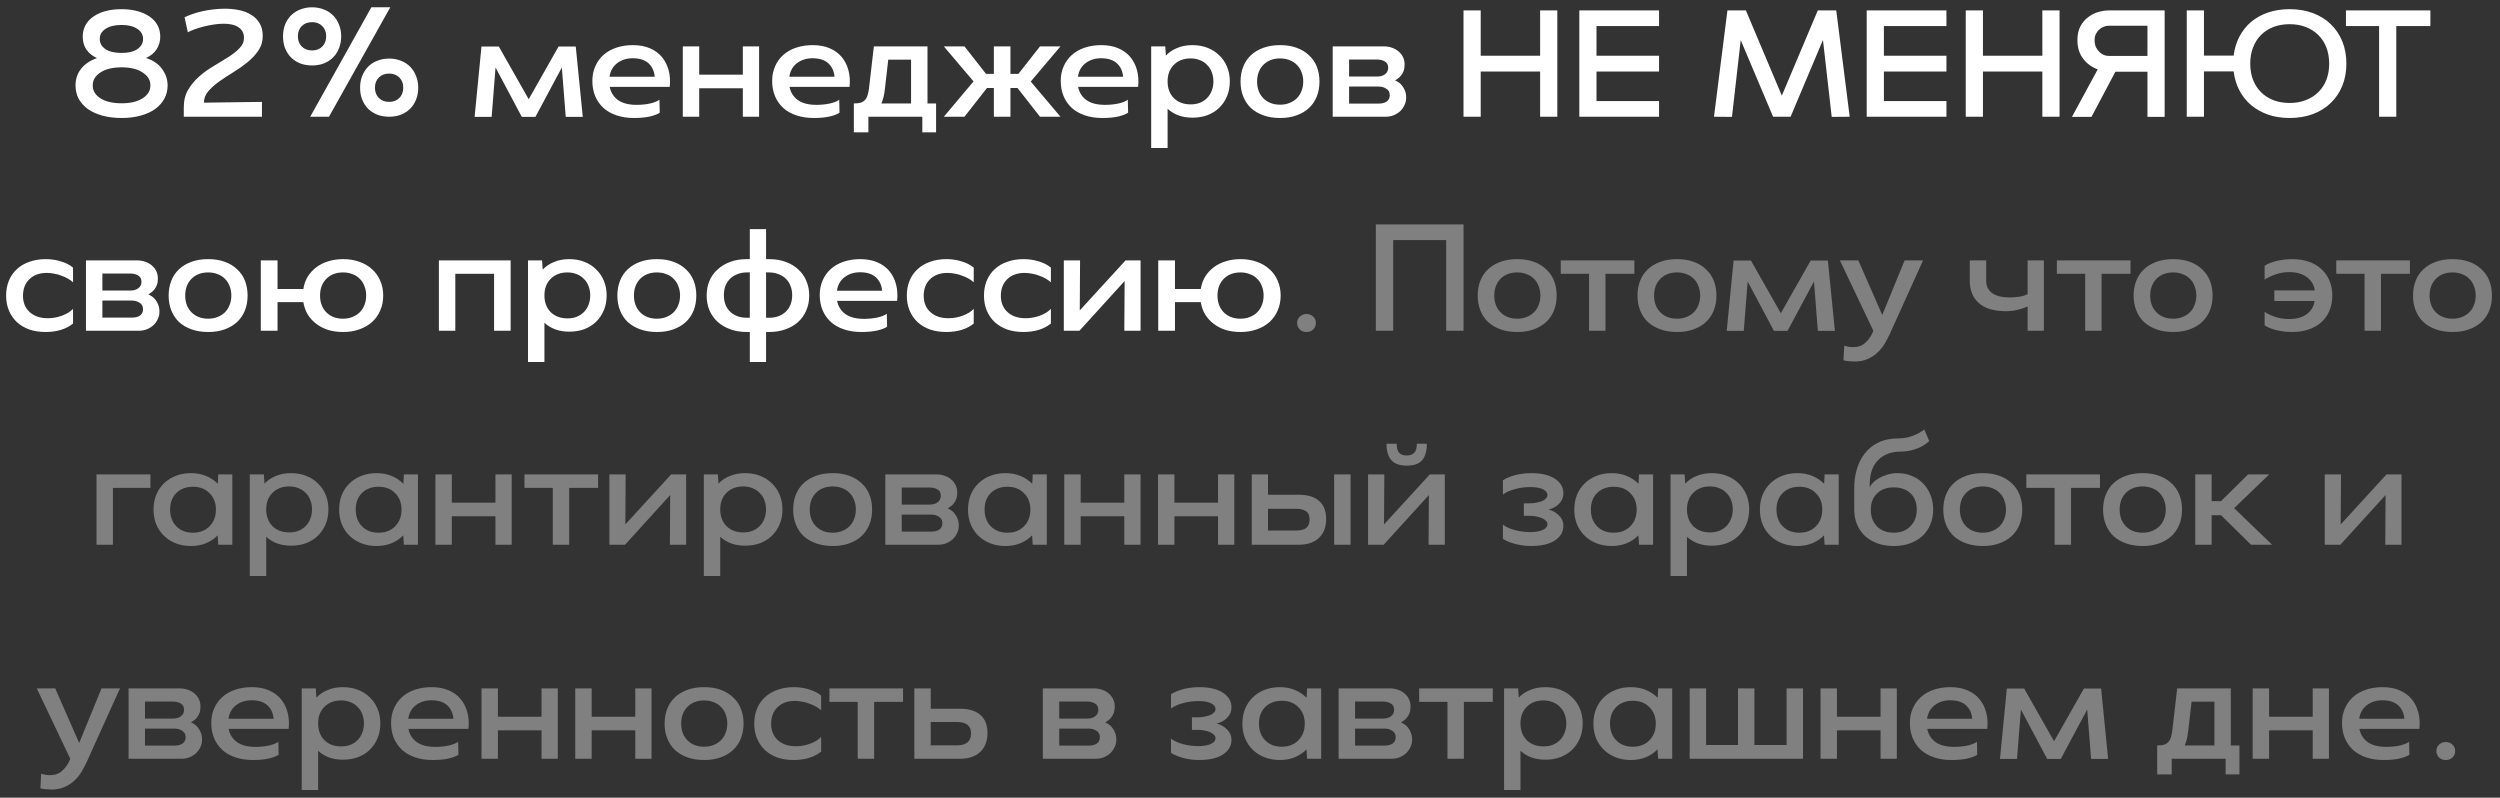 <?xml version="1.0" encoding="UTF-8"?> <svg xmlns="http://www.w3.org/2000/svg" width="257" height="82" viewBox="0 0 257 82" fill="none"><rect x="0" y="0" width="257" height="82" fill="#333333" stroke="none"/> <path d="M8.504 3.771C8.504 3.332 8.6 2.936 8.793 2.582C8.986 2.229 9.259 1.934 9.612 1.698C9.966 1.452 10.384 1.264 10.866 1.136C11.359 1.007 11.9 0.943 12.489 0.943C13.079 0.943 13.614 1.007 14.096 1.136C14.589 1.264 15.012 1.452 15.366 1.698C15.72 1.934 15.993 2.229 16.186 2.582C16.378 2.936 16.475 3.332 16.475 3.771C16.475 4.243 16.352 4.671 16.105 5.057C15.859 5.443 15.495 5.743 15.012 5.957C15.752 6.204 16.303 6.584 16.668 7.098C17.043 7.612 17.23 8.175 17.23 8.786C17.23 9.279 17.118 9.734 16.893 10.152C16.668 10.559 16.352 10.912 15.945 11.213C15.537 11.502 15.039 11.727 14.45 11.887C13.871 12.048 13.223 12.129 12.505 12.129C11.777 12.129 11.118 12.048 10.528 11.887C9.95 11.727 9.452 11.502 9.034 11.213C8.627 10.912 8.311 10.559 8.086 10.152C7.871 9.734 7.764 9.279 7.764 8.786C7.764 8.132 7.952 7.564 8.327 7.082C8.712 6.589 9.259 6.22 9.966 5.973C9.505 5.759 9.146 5.47 8.889 5.105C8.632 4.73 8.504 4.286 8.504 3.771ZM10.255 3.996C10.255 4.436 10.454 4.789 10.85 5.057C11.246 5.314 11.793 5.443 12.489 5.443C13.186 5.443 13.727 5.314 14.113 5.057C14.509 4.789 14.707 4.436 14.707 3.996C14.707 3.568 14.509 3.225 14.113 2.968C13.727 2.7 13.186 2.566 12.489 2.566C11.793 2.566 11.246 2.7 10.85 2.968C10.454 3.225 10.255 3.568 10.255 3.996ZM9.532 8.786C9.532 9.321 9.795 9.761 10.32 10.104C10.855 10.446 11.584 10.618 12.505 10.618C13.416 10.618 14.134 10.446 14.659 10.104C15.195 9.761 15.463 9.321 15.463 8.786C15.463 8.239 15.195 7.795 14.659 7.452C14.134 7.098 13.416 6.921 12.505 6.921C11.584 6.921 10.855 7.098 10.32 7.452C9.795 7.795 9.532 8.239 9.532 8.786ZM25.08 3.9C25.08 3.632 25.026 3.407 24.919 3.225C24.812 3.043 24.662 2.893 24.469 2.775C24.287 2.657 24.067 2.571 23.81 2.518C23.564 2.464 23.291 2.438 22.991 2.438C22.691 2.438 22.358 2.464 21.994 2.518C21.641 2.571 21.292 2.641 20.95 2.727C20.607 2.812 20.291 2.909 20.001 3.016C19.712 3.123 19.482 3.225 19.31 3.321L18.973 1.779C19.23 1.65 19.519 1.532 19.841 1.425C20.173 1.307 20.521 1.211 20.885 1.136C21.25 1.061 21.619 1.002 21.994 0.959C22.38 0.916 22.75 0.895 23.103 0.895C23.617 0.895 24.11 0.943 24.582 1.039C25.053 1.136 25.466 1.296 25.819 1.521C26.183 1.736 26.473 2.025 26.687 2.389C26.901 2.743 27.009 3.177 27.009 3.691C27.009 4.259 26.858 4.763 26.558 5.202C26.259 5.641 25.884 6.043 25.433 6.407C24.983 6.771 24.496 7.114 23.971 7.436C23.457 7.746 22.974 8.062 22.524 8.384C22.075 8.705 21.7 9.043 21.399 9.396C21.11 9.739 20.966 10.125 20.966 10.554L26.928 10.473V12H18.892V11.116C18.882 10.398 19.026 9.777 19.326 9.252C19.637 8.727 20.017 8.266 20.467 7.87C20.928 7.463 21.426 7.104 21.962 6.793C22.498 6.471 22.996 6.166 23.457 5.877C23.928 5.577 24.314 5.271 24.614 4.961C24.924 4.65 25.08 4.296 25.08 3.9ZM29.095 3.739C29.095 3.3 29.165 2.898 29.304 2.534C29.454 2.159 29.657 1.843 29.915 1.586C30.182 1.318 30.498 1.114 30.863 0.975C31.238 0.825 31.645 0.75 32.084 0.75C32.523 0.75 32.925 0.825 33.29 0.975C33.665 1.114 33.981 1.318 34.238 1.586C34.506 1.843 34.709 2.159 34.849 2.534C34.998 2.898 35.074 3.3 35.074 3.739C35.074 4.179 34.998 4.586 34.849 4.961C34.709 5.325 34.506 5.641 34.238 5.909C33.981 6.166 33.665 6.37 33.29 6.52C32.925 6.659 32.523 6.729 32.084 6.729C31.645 6.729 31.238 6.659 30.863 6.52C30.498 6.37 30.182 6.166 29.915 5.909C29.657 5.641 29.454 5.325 29.304 4.961C29.165 4.586 29.095 4.179 29.095 3.739ZM31.891 12L38.175 0.75H40.12L33.82 12H31.891ZM30.622 3.723C30.622 4.162 30.756 4.516 31.023 4.784C31.291 5.052 31.645 5.186 32.084 5.186C32.513 5.186 32.861 5.052 33.129 4.784C33.397 4.516 33.531 4.162 33.531 3.723C33.531 3.295 33.397 2.946 33.129 2.679C32.861 2.411 32.513 2.277 32.084 2.277C31.645 2.277 31.291 2.411 31.023 2.679C30.756 2.946 30.622 3.295 30.622 3.723ZM37.018 9.027C37.018 8.588 37.088 8.186 37.227 7.821C37.377 7.446 37.581 7.125 37.838 6.857C38.106 6.589 38.422 6.386 38.786 6.246C39.161 6.096 39.568 6.021 40.007 6.021C40.447 6.021 40.849 6.096 41.213 6.246C41.588 6.386 41.904 6.589 42.161 6.857C42.429 7.125 42.632 7.446 42.772 7.821C42.922 8.186 42.997 8.588 42.997 9.027C42.997 9.466 42.922 9.868 42.772 10.232C42.632 10.596 42.429 10.912 42.161 11.18C41.904 11.438 41.588 11.641 41.213 11.791C40.849 11.93 40.447 12 40.007 12C39.568 12 39.161 11.93 38.786 11.791C38.422 11.641 38.106 11.438 37.838 11.18C37.581 10.912 37.377 10.596 37.227 10.232C37.088 9.868 37.018 9.466 37.018 9.027ZM38.545 9.011C38.545 9.45 38.679 9.804 38.947 10.071C39.215 10.339 39.568 10.473 40.007 10.473C40.436 10.473 40.784 10.339 41.052 10.071C41.32 9.804 41.454 9.45 41.454 9.011C41.454 8.582 41.32 8.234 41.052 7.966C40.784 7.698 40.436 7.564 40.007 7.564C39.568 7.564 39.215 7.698 38.947 7.966C38.679 8.234 38.545 8.582 38.545 9.011ZM50.541 12.016H48.789L49.496 4.784H51.28L54.35 10.2L57.419 4.784H59.187L59.91 12.016H58.158L57.757 6.938L55.041 12.016H53.642L50.942 6.938L50.541 12.016ZM62.678 8.93C62.796 9.509 63.085 9.964 63.546 10.296C64.007 10.618 64.639 10.779 65.443 10.779C65.946 10.779 66.418 10.73 66.857 10.634C67.296 10.527 67.607 10.398 67.789 10.248L67.821 11.582C67.639 11.721 67.312 11.85 66.841 11.968C66.38 12.075 65.828 12.129 65.185 12.129C64.51 12.129 63.905 12.037 63.369 11.855C62.834 11.673 62.384 11.416 62.019 11.084C61.655 10.741 61.377 10.339 61.184 9.879C60.991 9.407 60.894 8.887 60.894 8.32C60.894 7.763 60.996 7.259 61.2 6.809C61.403 6.348 61.687 5.957 62.051 5.636C62.416 5.314 62.855 5.068 63.369 4.896C63.884 4.725 64.446 4.639 65.057 4.639C65.721 4.639 66.305 4.746 66.809 4.961C67.312 5.175 67.725 5.475 68.046 5.861C68.368 6.246 68.598 6.702 68.737 7.227C68.876 7.752 68.914 8.32 68.85 8.93H62.678ZM67.307 7.886C67.253 7.307 67.039 6.846 66.664 6.504C66.289 6.161 65.748 5.989 65.041 5.989C64.409 5.989 63.873 6.161 63.434 6.504C63.005 6.836 62.748 7.296 62.662 7.886H67.307ZM70.192 4.768H71.879V7.677H76.363V4.768H78.035V12H76.363V9.075H71.879V12H70.192V4.768ZM81.161 8.93C81.279 9.509 81.569 9.964 82.029 10.296C82.49 10.618 83.122 10.779 83.926 10.779C84.429 10.779 84.901 10.73 85.34 10.634C85.779 10.527 86.09 10.398 86.272 10.248L86.304 11.582C86.122 11.721 85.795 11.85 85.324 11.968C84.863 12.075 84.311 12.129 83.668 12.129C82.993 12.129 82.388 12.037 81.852 11.855C81.317 11.673 80.867 11.416 80.502 11.084C80.138 10.741 79.86 10.339 79.667 9.879C79.474 9.407 79.377 8.887 79.377 8.32C79.377 7.763 79.479 7.259 79.683 6.809C79.886 6.348 80.17 5.957 80.535 5.636C80.899 5.314 81.338 5.068 81.852 4.896C82.367 4.725 82.929 4.639 83.54 4.639C84.204 4.639 84.788 4.746 85.292 4.961C85.795 5.175 86.208 5.475 86.529 5.861C86.851 6.246 87.081 6.702 87.22 7.227C87.36 7.752 87.397 8.32 87.333 8.93H81.161ZM85.79 7.886C85.736 7.307 85.522 6.846 85.147 6.504C84.772 6.161 84.231 5.989 83.524 5.989C82.892 5.989 82.356 6.161 81.917 6.504C81.488 6.836 81.231 7.296 81.145 7.886H85.79ZM87.776 13.607V10.634C88.065 10.634 88.301 10.607 88.483 10.554C88.676 10.489 88.831 10.387 88.949 10.248C89.067 10.109 89.153 9.932 89.206 9.718C89.271 9.504 89.319 9.241 89.351 8.93L89.833 4.768H95.346V10.634H96.23V13.607H94.815V12H89.271V13.607H87.776ZM91.312 6.134L90.958 9.22C90.894 9.787 90.776 10.259 90.605 10.634H93.658V6.134H91.312ZM103.873 12H102.169V9.043H101.462L99.148 12H97.026L100.08 8.368L97.026 4.768H99.148L101.366 7.596H102.169V4.768H103.873V7.596H104.692L106.91 4.768H109.016L105.962 8.384L109.016 12H106.91L104.596 9.043H103.873V12ZM110.828 8.93C110.946 9.509 111.235 9.964 111.696 10.296C112.157 10.618 112.789 10.779 113.593 10.779C114.096 10.779 114.568 10.73 115.007 10.634C115.446 10.527 115.757 10.398 115.939 10.248L115.971 11.582C115.789 11.721 115.462 11.85 114.991 11.968C114.53 12.075 113.978 12.129 113.335 12.129C112.66 12.129 112.055 12.037 111.519 11.855C110.984 11.673 110.534 11.416 110.169 11.084C109.805 10.741 109.527 10.339 109.334 9.879C109.141 9.407 109.044 8.887 109.044 8.32C109.044 7.763 109.146 7.259 109.35 6.809C109.553 6.348 109.837 5.957 110.202 5.636C110.566 5.314 111.005 5.068 111.519 4.896C112.034 4.725 112.596 4.639 113.207 4.639C113.871 4.639 114.455 4.746 114.959 4.961C115.462 5.175 115.875 5.475 116.196 5.861C116.518 6.246 116.748 6.702 116.887 7.227C117.027 7.752 117.064 8.32 117 8.93H110.828ZM115.457 7.886C115.403 7.307 115.189 6.846 114.814 6.504C114.439 6.161 113.898 5.989 113.191 5.989C112.559 5.989 112.023 6.161 111.584 6.504C111.155 6.836 110.898 7.296 110.812 7.886H115.457ZM119.853 5.716C120.174 5.373 120.565 5.111 121.026 4.929C121.487 4.736 122.006 4.639 122.585 4.639C123.142 4.639 123.656 4.73 124.128 4.912C124.599 5.095 125.001 5.352 125.333 5.684C125.676 6.005 125.944 6.396 126.137 6.857C126.329 7.307 126.426 7.811 126.426 8.368C126.426 8.925 126.329 9.434 126.137 9.895C125.944 10.355 125.676 10.752 125.333 11.084C125.001 11.405 124.599 11.657 124.128 11.839C123.656 12.011 123.142 12.096 122.585 12.096C121.545 12.096 120.694 11.791 120.029 11.18V15.214H118.342V4.768H119.788L119.853 5.716ZM124.738 8.368C124.738 8.014 124.679 7.693 124.562 7.404C124.454 7.114 124.294 6.868 124.079 6.664C123.876 6.45 123.629 6.289 123.34 6.182C123.062 6.064 122.745 6.005 122.392 6.005C121.685 6.005 121.112 6.225 120.672 6.664C120.244 7.093 120.029 7.661 120.029 8.368C120.029 9.075 120.244 9.648 120.672 10.088C121.112 10.516 121.685 10.73 122.392 10.73C122.745 10.73 123.062 10.677 123.34 10.57C123.629 10.452 123.876 10.291 124.079 10.088C124.294 9.873 124.454 9.621 124.562 9.332C124.679 9.043 124.738 8.721 124.738 8.368ZM135.643 8.384C135.643 8.941 135.552 9.45 135.37 9.911C135.188 10.371 134.92 10.768 134.567 11.1C134.224 11.421 133.801 11.673 133.297 11.855C132.804 12.037 132.236 12.129 131.593 12.129C130.951 12.129 130.377 12.037 129.874 11.855C129.37 11.673 128.942 11.421 128.588 11.1C128.245 10.768 127.983 10.371 127.801 9.911C127.618 9.45 127.527 8.941 127.527 8.384C127.527 7.827 127.618 7.318 127.801 6.857C127.983 6.396 128.245 6.005 128.588 5.684C128.942 5.352 129.37 5.095 129.874 4.912C130.377 4.73 130.951 4.639 131.593 4.639C132.236 4.639 132.804 4.73 133.297 4.912C133.801 5.095 134.224 5.352 134.567 5.684C134.92 6.005 135.188 6.396 135.37 6.857C135.552 7.318 135.643 7.827 135.643 8.384ZM133.972 8.384C133.972 8.03 133.913 7.709 133.795 7.42C133.688 7.12 133.527 6.868 133.313 6.664C133.11 6.45 132.858 6.289 132.558 6.182C132.268 6.064 131.947 6.005 131.593 6.005C130.886 6.005 130.313 6.225 129.874 6.664C129.445 7.104 129.231 7.677 129.231 8.384C129.231 9.091 129.445 9.664 129.874 10.104C130.313 10.543 130.886 10.762 131.593 10.762C131.947 10.762 132.268 10.704 132.558 10.586C132.858 10.468 133.11 10.307 133.313 10.104C133.527 9.889 133.688 9.637 133.795 9.348C133.913 9.059 133.972 8.738 133.972 8.384ZM137.001 12V4.768H142.256C142.567 4.768 142.851 4.816 143.108 4.912C143.365 4.998 143.59 5.127 143.783 5.298C143.976 5.459 144.126 5.652 144.233 5.877C144.34 6.102 144.394 6.354 144.394 6.632C144.394 6.9 144.356 7.13 144.281 7.323C144.206 7.505 144.115 7.661 144.008 7.789C143.901 7.918 143.788 8.02 143.67 8.095C143.563 8.17 143.478 8.229 143.413 8.271C143.51 8.304 143.622 8.363 143.751 8.448C143.879 8.523 144.003 8.636 144.12 8.786C144.238 8.925 144.34 9.102 144.426 9.316C144.511 9.52 144.554 9.761 144.554 10.039C144.554 10.318 144.495 10.575 144.378 10.811C144.27 11.046 144.12 11.255 143.928 11.438C143.735 11.609 143.51 11.748 143.253 11.855C142.995 11.952 142.722 12 142.433 12H137.001ZM138.688 7.87H141.549C141.903 7.87 142.181 7.789 142.385 7.629C142.599 7.468 142.706 7.248 142.706 6.97C142.706 6.659 142.588 6.439 142.353 6.311C142.128 6.182 141.86 6.118 141.549 6.118H138.688V7.87ZM138.688 10.65H141.71C142.063 10.65 142.342 10.58 142.545 10.441C142.76 10.291 142.867 10.077 142.867 9.798C142.867 9.488 142.749 9.262 142.513 9.123C142.288 8.973 142.02 8.898 141.71 8.898H138.688V10.65ZM150.449 1.071H152.217V5.732H158.324V1.071H160.092V12H158.324V7.355H152.217V12H150.449V1.071ZM162.354 1.071H170.55V2.679H164.121V5.732H170.55V7.355H164.121V10.393H170.55V12H162.354V1.071ZM183.173 9.83L186.869 1.071H188.766L190.148 12L188.3 12.016L187.4 4.109L184.073 12H182.273L178.946 4.125L178.046 12.016L176.198 12L177.58 1.071H179.477L183.173 9.83ZM191.897 1.071H200.094V2.679H193.665V5.732H200.094V7.355H193.665V10.393H200.094V12H191.897V1.071ZM202.079 1.071H203.847V5.732H209.954V1.071H211.722V12H209.954V7.355H203.847V12H202.079V1.071ZM222.525 12.016H220.758V7.371H217.463L215.004 12.016H212.995L215.647 7.13C215.025 6.905 214.522 6.536 214.136 6.021C213.75 5.507 213.558 4.88 213.558 4.141C213.558 3.573 213.659 3.096 213.863 2.711C214.077 2.314 214.345 1.998 214.667 1.762C214.988 1.516 215.336 1.339 215.711 1.232C216.097 1.125 216.456 1.071 216.788 1.071H222.525V12.016ZM220.758 5.748V2.646H216.772C216.611 2.646 216.445 2.679 216.274 2.743C216.102 2.807 215.947 2.904 215.808 3.032C215.668 3.15 215.55 3.305 215.454 3.498C215.368 3.68 215.325 3.895 215.325 4.141C215.325 4.398 215.368 4.629 215.454 4.832C215.55 5.025 215.668 5.191 215.808 5.33C215.947 5.47 216.102 5.577 216.274 5.652C216.445 5.716 216.611 5.748 216.772 5.748H220.758ZM224.799 1.071H226.567V5.716H229.62C229.706 4.998 229.904 4.345 230.215 3.755C230.526 3.166 230.927 2.663 231.42 2.245C231.924 1.827 232.508 1.505 233.172 1.28C233.836 1.055 234.57 0.943 235.374 0.943C236.252 0.943 237.051 1.077 237.768 1.345C238.486 1.613 239.097 1.993 239.601 2.486C240.115 2.979 240.511 3.568 240.79 4.254C241.068 4.939 241.208 5.7 241.208 6.536C241.208 7.371 241.068 8.132 240.79 8.818C240.511 9.504 240.115 10.093 239.601 10.586C239.097 11.079 238.486 11.459 237.768 11.727C237.051 11.995 236.252 12.129 235.374 12.129C234.57 12.129 233.836 12.016 233.172 11.791C232.508 11.555 231.924 11.229 231.42 10.811C230.927 10.393 230.526 9.889 230.215 9.3C229.904 8.711 229.706 8.057 229.62 7.339H226.567V12H224.799V1.071ZM231.324 6.536C231.324 7.146 231.42 7.704 231.613 8.207C231.806 8.7 232.079 9.123 232.433 9.477C232.786 9.83 233.209 10.104 233.702 10.296C234.206 10.489 234.763 10.586 235.374 10.586C235.984 10.586 236.536 10.489 237.029 10.296C237.533 10.104 237.961 9.83 238.315 9.477C238.679 9.123 238.958 8.7 239.151 8.207C239.343 7.704 239.44 7.146 239.44 6.536C239.44 5.925 239.343 5.373 239.151 4.88C238.958 4.377 238.679 3.948 238.315 3.595C237.961 3.241 237.533 2.968 237.029 2.775C236.536 2.582 235.984 2.486 235.374 2.486C234.763 2.486 234.206 2.582 233.702 2.775C233.209 2.968 232.786 3.241 232.433 3.595C232.079 3.948 231.806 4.377 231.613 4.88C231.42 5.373 231.324 5.925 231.324 6.536ZM244.57 2.679H241.163V1.071H249.842V2.679H246.338V12H244.57V2.679ZM7.508 33.261C7.154 33.55 6.731 33.77 6.238 33.92C5.756 34.059 5.242 34.129 4.695 34.129C4.074 34.129 3.511 34.043 3.008 33.871C2.515 33.689 2.092 33.438 1.738 33.116C1.385 32.784 1.111 32.388 0.918 31.927C0.726 31.466 0.629 30.952 0.629 30.384C0.629 29.816 0.726 29.302 0.918 28.841C1.111 28.38 1.385 27.989 1.738 27.668C2.092 27.336 2.52 27.084 3.024 26.913C3.527 26.73 4.085 26.639 4.695 26.639C5.242 26.639 5.756 26.714 6.238 26.864C6.731 27.004 7.154 27.218 7.508 27.507V29.018C7.368 28.889 7.197 28.766 6.993 28.648C6.79 28.53 6.565 28.429 6.318 28.343C6.083 28.246 5.831 28.177 5.563 28.134C5.306 28.08 5.054 28.054 4.808 28.054C4.068 28.054 3.474 28.268 3.024 28.696C2.585 29.125 2.365 29.693 2.365 30.4C2.365 31.107 2.595 31.67 3.056 32.087C3.517 32.505 4.133 32.714 4.904 32.714C5.418 32.714 5.917 32.623 6.399 32.441C6.881 32.259 7.251 32.029 7.508 31.75V33.261ZM8.837 34V26.768H14.092C14.403 26.768 14.687 26.816 14.944 26.913C15.201 26.998 15.426 27.127 15.619 27.298C15.812 27.459 15.962 27.652 16.069 27.877C16.176 28.102 16.23 28.354 16.23 28.632C16.23 28.9 16.192 29.13 16.117 29.323C16.042 29.505 15.951 29.661 15.844 29.789C15.737 29.918 15.624 30.02 15.507 30.095C15.399 30.17 15.314 30.229 15.249 30.271C15.346 30.304 15.458 30.363 15.587 30.448C15.715 30.523 15.839 30.636 15.957 30.786C16.074 30.925 16.176 31.102 16.262 31.316C16.348 31.52 16.39 31.761 16.39 32.039C16.39 32.318 16.331 32.575 16.214 32.811C16.107 33.046 15.957 33.255 15.764 33.438C15.571 33.609 15.346 33.748 15.089 33.855C14.832 33.952 14.558 34 14.269 34H8.837ZM10.524 29.87H13.385C13.739 29.87 14.017 29.789 14.221 29.629C14.435 29.468 14.542 29.248 14.542 28.97C14.542 28.659 14.424 28.439 14.189 28.311C13.964 28.182 13.696 28.118 13.385 28.118H10.524V29.87ZM10.524 32.65H13.546C13.899 32.65 14.178 32.58 14.382 32.441C14.596 32.291 14.703 32.077 14.703 31.798C14.703 31.488 14.585 31.262 14.349 31.123C14.124 30.973 13.857 30.898 13.546 30.898H10.524V32.65ZM25.453 30.384C25.453 30.941 25.362 31.45 25.18 31.911C24.998 32.371 24.73 32.768 24.376 33.1C24.033 33.421 23.61 33.673 23.107 33.855C22.614 34.038 22.046 34.129 21.403 34.129C20.76 34.129 20.187 34.038 19.683 33.855C19.18 33.673 18.751 33.421 18.398 33.1C18.055 32.768 17.792 32.371 17.61 31.911C17.428 31.45 17.337 30.941 17.337 30.384C17.337 29.827 17.428 29.318 17.61 28.857C17.792 28.396 18.055 28.005 18.398 27.684C18.751 27.352 19.18 27.095 19.683 26.913C20.187 26.73 20.76 26.639 21.403 26.639C22.046 26.639 22.614 26.73 23.107 26.913C23.61 27.095 24.033 27.352 24.376 27.684C24.73 28.005 24.998 28.396 25.18 28.857C25.362 29.318 25.453 29.827 25.453 30.384ZM23.782 30.384C23.782 30.03 23.723 29.709 23.605 29.42C23.498 29.12 23.337 28.868 23.123 28.664C22.919 28.45 22.667 28.289 22.367 28.182C22.078 28.064 21.756 28.005 21.403 28.005C20.696 28.005 20.123 28.225 19.683 28.664C19.255 29.104 19.04 29.677 19.04 30.384C19.04 31.091 19.255 31.664 19.683 32.104C20.123 32.543 20.696 32.763 21.403 32.763C21.756 32.763 22.078 32.704 22.367 32.586C22.667 32.468 22.919 32.307 23.123 32.104C23.337 31.889 23.498 31.637 23.605 31.348C23.723 31.059 23.782 30.738 23.782 30.384ZM26.81 34V26.768H28.53V29.709H31.182C31.257 29.238 31.407 28.814 31.632 28.439C31.867 28.064 32.162 27.743 32.516 27.475C32.869 27.207 33.276 27.004 33.737 26.864C34.208 26.714 34.717 26.639 35.264 26.639C35.885 26.639 36.448 26.73 36.951 26.913C37.465 27.095 37.899 27.352 38.253 27.684C38.617 28.005 38.896 28.396 39.089 28.857C39.292 29.318 39.394 29.827 39.394 30.384C39.394 30.941 39.292 31.45 39.089 31.911C38.896 32.371 38.617 32.768 38.253 33.1C37.899 33.421 37.465 33.673 36.951 33.855C36.448 34.038 35.885 34.129 35.264 34.129C34.717 34.129 34.208 34.059 33.737 33.92C33.276 33.77 32.869 33.561 32.516 33.293C32.162 33.025 31.867 32.704 31.632 32.329C31.407 31.943 31.257 31.52 31.182 31.059H28.53V34H26.81ZM37.642 30.384C37.642 30.03 37.583 29.709 37.465 29.42C37.358 29.12 37.198 28.868 36.983 28.664C36.78 28.45 36.528 28.289 36.228 28.182C35.939 28.064 35.617 28.005 35.264 28.005C34.557 28.005 33.983 28.225 33.544 28.664C33.115 29.104 32.901 29.677 32.901 30.384C32.901 31.091 33.115 31.664 33.544 32.104C33.983 32.543 34.557 32.763 35.264 32.763C35.617 32.763 35.939 32.704 36.228 32.586C36.528 32.468 36.78 32.307 36.983 32.104C37.198 31.889 37.358 31.637 37.465 31.348C37.583 31.059 37.642 30.738 37.642 30.384ZM45.117 26.768H52.494V34H50.791V28.15H46.805V34H45.117V26.768ZM55.791 27.716C56.112 27.373 56.503 27.111 56.964 26.929C57.425 26.736 57.944 26.639 58.523 26.639C59.08 26.639 59.594 26.73 60.066 26.913C60.537 27.095 60.939 27.352 61.271 27.684C61.614 28.005 61.882 28.396 62.075 28.857C62.267 29.307 62.364 29.811 62.364 30.368C62.364 30.925 62.267 31.434 62.075 31.895C61.882 32.355 61.614 32.752 61.271 33.084C60.939 33.405 60.537 33.657 60.066 33.839C59.594 34.011 59.08 34.096 58.523 34.096C57.483 34.096 56.632 33.791 55.967 33.18V37.214H54.28V26.768H55.726L55.791 27.716ZM60.676 30.368C60.676 30.014 60.617 29.693 60.499 29.404C60.392 29.114 60.232 28.868 60.017 28.664C59.814 28.45 59.567 28.289 59.278 28.182C58.999 28.064 58.683 28.005 58.33 28.005C57.623 28.005 57.05 28.225 56.61 28.664C56.182 29.093 55.967 29.661 55.967 30.368C55.967 31.075 56.182 31.648 56.61 32.087C57.05 32.516 57.623 32.73 58.33 32.73C58.683 32.73 58.999 32.677 59.278 32.57C59.567 32.452 59.814 32.291 60.017 32.087C60.232 31.873 60.392 31.621 60.499 31.332C60.617 31.043 60.676 30.721 60.676 30.368ZM71.581 30.384C71.581 30.941 71.49 31.45 71.308 31.911C71.126 32.371 70.858 32.768 70.505 33.1C70.162 33.421 69.739 33.673 69.235 33.855C68.742 34.038 68.174 34.129 67.531 34.129C66.889 34.129 66.315 34.038 65.812 33.855C65.308 33.673 64.88 33.421 64.526 33.1C64.183 32.768 63.921 32.371 63.739 31.911C63.556 31.45 63.465 30.941 63.465 30.384C63.465 29.827 63.556 29.318 63.739 28.857C63.921 28.396 64.183 28.005 64.526 27.684C64.88 27.352 65.308 27.095 65.812 26.913C66.315 26.73 66.889 26.639 67.531 26.639C68.174 26.639 68.742 26.73 69.235 26.913C69.739 27.095 70.162 27.352 70.505 27.684C70.858 28.005 71.126 28.396 71.308 28.857C71.49 29.318 71.581 29.827 71.581 30.384ZM69.91 30.384C69.91 30.03 69.851 29.709 69.733 29.42C69.626 29.12 69.465 28.868 69.251 28.664C69.047 28.45 68.796 28.289 68.496 28.182C68.206 28.064 67.885 28.005 67.531 28.005C66.824 28.005 66.251 28.225 65.812 28.664C65.383 29.104 65.169 29.677 65.169 30.384C65.169 31.091 65.383 31.664 65.812 32.104C66.251 32.543 66.824 32.763 67.531 32.763C67.885 32.763 68.206 32.704 68.496 32.586C68.796 32.468 69.047 32.307 69.251 32.104C69.465 31.889 69.626 31.637 69.733 31.348C69.851 31.059 69.91 30.738 69.91 30.384ZM78.752 34.129V37.214H77.081V34.129H76.776C76.154 34.129 75.592 34.038 75.088 33.855C74.585 33.673 74.151 33.421 73.786 33.1C73.422 32.768 73.138 32.371 72.935 31.911C72.742 31.45 72.645 30.941 72.645 30.384C72.645 29.827 72.742 29.318 72.935 28.857C73.138 28.396 73.422 28.005 73.786 27.684C74.151 27.352 74.585 27.095 75.088 26.913C75.592 26.73 76.154 26.639 76.776 26.639H77.081V23.554H78.752V26.639H79.058C79.679 26.639 80.242 26.73 80.745 26.913C81.26 27.095 81.694 27.352 82.047 27.684C82.411 28.005 82.69 28.396 82.883 28.857C83.086 29.318 83.188 29.827 83.188 30.384C83.188 30.941 83.086 31.45 82.883 31.911C82.69 32.371 82.411 32.768 82.047 33.1C81.694 33.421 81.26 33.673 80.745 33.855C80.242 34.038 79.679 34.129 79.058 34.129H78.752ZM77.081 28.005H76.776C76.422 28.005 76.101 28.064 75.811 28.182C75.522 28.289 75.27 28.445 75.056 28.648C74.853 28.852 74.692 29.098 74.574 29.387C74.467 29.666 74.413 29.982 74.413 30.336C74.413 31.054 74.627 31.621 75.056 32.039C75.495 32.457 76.069 32.666 76.776 32.666H77.081V28.005ZM79.058 32.666C79.765 32.666 80.338 32.457 80.778 32.039C81.217 31.621 81.436 31.054 81.436 30.336C81.436 29.982 81.377 29.666 81.26 29.387C81.153 29.098 80.992 28.852 80.778 28.648C80.574 28.445 80.322 28.289 80.022 28.182C79.733 28.064 79.411 28.005 79.058 28.005H78.752V32.666H79.058ZM86.053 30.93C86.171 31.509 86.46 31.964 86.921 32.296C87.381 32.618 88.013 32.779 88.817 32.779C89.32 32.779 89.792 32.73 90.231 32.634C90.671 32.527 90.981 32.398 91.163 32.248L91.195 33.582C91.013 33.721 90.687 33.85 90.215 33.968C89.754 34.075 89.203 34.129 88.56 34.129C87.885 34.129 87.279 34.038 86.744 33.855C86.208 33.673 85.758 33.416 85.394 33.084C85.029 32.741 84.751 32.339 84.558 31.879C84.365 31.407 84.269 30.887 84.269 30.32C84.269 29.762 84.371 29.259 84.574 28.809C84.778 28.348 85.062 27.957 85.426 27.636C85.79 27.314 86.229 27.068 86.744 26.896C87.258 26.725 87.82 26.639 88.431 26.639C89.096 26.639 89.679 26.746 90.183 26.961C90.687 27.175 91.099 27.475 91.421 27.861C91.742 28.246 91.972 28.702 92.112 29.227C92.251 29.752 92.288 30.32 92.224 30.93H86.053ZM90.681 29.886C90.628 29.307 90.413 28.846 90.038 28.504C89.663 28.161 89.122 27.989 88.415 27.989C87.783 27.989 87.247 28.161 86.808 28.504C86.379 28.836 86.122 29.296 86.037 29.886H90.681ZM100.099 33.261C99.745 33.55 99.322 33.77 98.829 33.92C98.347 34.059 97.833 34.129 97.286 34.129C96.665 34.129 96.102 34.043 95.599 33.871C95.106 33.689 94.683 33.438 94.329 33.116C93.976 32.784 93.702 32.388 93.51 31.927C93.317 31.466 93.22 30.952 93.22 30.384C93.22 29.816 93.317 29.302 93.51 28.841C93.702 28.38 93.976 27.989 94.329 27.668C94.683 27.336 95.111 27.084 95.615 26.913C96.118 26.73 96.676 26.639 97.286 26.639C97.833 26.639 98.347 26.714 98.829 26.864C99.322 27.004 99.745 27.218 100.099 27.507V29.018C99.96 28.889 99.788 28.766 99.585 28.648C99.381 28.53 99.156 28.429 98.909 28.343C98.674 28.246 98.422 28.177 98.154 28.134C97.897 28.08 97.645 28.054 97.399 28.054C96.659 28.054 96.065 28.268 95.615 28.696C95.176 29.125 94.956 29.693 94.956 30.4C94.956 31.107 95.186 31.67 95.647 32.087C96.108 32.505 96.724 32.714 97.495 32.714C98.01 32.714 98.508 32.623 98.99 32.441C99.472 32.259 99.842 32.029 100.099 31.75V33.261ZM108.031 33.261C107.677 33.55 107.254 33.77 106.761 33.92C106.279 34.059 105.765 34.129 105.218 34.129C104.597 34.129 104.034 34.043 103.531 33.871C103.038 33.689 102.615 33.438 102.261 33.116C101.908 32.784 101.634 32.388 101.441 31.927C101.249 31.466 101.152 30.952 101.152 30.384C101.152 29.816 101.249 29.302 101.441 28.841C101.634 28.38 101.908 27.989 102.261 27.668C102.615 27.336 103.043 27.084 103.547 26.913C104.05 26.73 104.608 26.639 105.218 26.639C105.765 26.639 106.279 26.714 106.761 26.864C107.254 27.004 107.677 27.218 108.031 27.507V29.018C107.891 28.889 107.72 28.766 107.516 28.648C107.313 28.53 107.088 28.429 106.841 28.343C106.606 28.246 106.354 28.177 106.086 28.134C105.829 28.08 105.577 28.054 105.331 28.054C104.591 28.054 103.997 28.268 103.547 28.696C103.108 29.125 102.888 29.693 102.888 30.4C102.888 31.107 103.118 31.67 103.579 32.087C104.04 32.505 104.656 32.714 105.427 32.714C105.941 32.714 106.44 32.623 106.922 32.441C107.404 32.259 107.774 32.029 108.031 31.75V33.261ZM110.967 34H109.36V26.768H111.031L110.999 31.911L115.708 26.768H117.251V34H115.579L115.612 28.889L110.967 34ZM119.067 34V26.768H120.787V29.709H123.439C123.514 29.238 123.664 28.814 123.889 28.439C124.124 28.064 124.419 27.743 124.773 27.475C125.126 27.207 125.533 27.004 125.994 26.864C126.465 26.714 126.974 26.639 127.521 26.639C128.142 26.639 128.705 26.73 129.208 26.913C129.723 27.095 130.156 27.352 130.51 27.684C130.874 28.005 131.153 28.396 131.346 28.857C131.549 29.318 131.651 29.827 131.651 30.384C131.651 30.941 131.549 31.45 131.346 31.911C131.153 32.371 130.874 32.768 130.51 33.1C130.156 33.421 129.723 33.673 129.208 33.855C128.705 34.038 128.142 34.129 127.521 34.129C126.974 34.129 126.465 34.059 125.994 33.92C125.533 33.77 125.126 33.561 124.773 33.293C124.419 33.025 124.124 32.704 123.889 32.329C123.664 31.943 123.514 31.52 123.439 31.059H120.787V34H119.067ZM129.899 30.384C129.899 30.03 129.84 29.709 129.723 29.42C129.615 29.12 129.455 28.868 129.24 28.664C129.037 28.45 128.785 28.289 128.485 28.182C128.196 28.064 127.874 28.005 127.521 28.005C126.814 28.005 126.24 28.225 125.801 28.664C125.373 29.104 125.158 29.677 125.158 30.384C125.158 31.091 125.373 31.664 125.801 32.104C126.24 32.543 126.814 32.763 127.521 32.763C127.874 32.763 128.196 32.704 128.485 32.586C128.785 32.468 129.037 32.307 129.24 32.104C129.455 31.889 129.615 31.637 129.723 31.348C129.84 31.059 129.899 30.738 129.899 30.384Z" fill="white"></path> <path d="M133.345 33.196C133.345 32.939 133.436 32.725 133.618 32.554C133.8 32.371 134.031 32.28 134.309 32.28C134.588 32.28 134.818 32.371 135 32.554C135.182 32.725 135.273 32.939 135.273 33.196C135.273 33.464 135.182 33.689 135 33.871C134.818 34.043 134.588 34.129 134.309 34.129C134.031 34.129 133.8 34.043 133.618 33.871C133.436 33.689 133.345 33.464 133.345 33.196ZM141.436 23.071H150.452V34H148.668V24.679H143.22V34H141.436V23.071ZM160.024 30.384C160.024 30.941 159.933 31.45 159.751 31.911C159.569 32.371 159.301 32.768 158.947 33.1C158.604 33.421 158.181 33.673 157.678 33.855C157.185 34.038 156.617 34.129 155.974 34.129C155.331 34.129 154.758 34.038 154.254 33.855C153.751 33.673 153.322 33.421 152.969 33.1C152.626 32.768 152.363 32.371 152.181 31.911C151.999 31.45 151.908 30.941 151.908 30.384C151.908 29.827 151.999 29.318 152.181 28.857C152.363 28.396 152.626 28.005 152.969 27.684C153.322 27.352 153.751 27.095 154.254 26.913C154.758 26.73 155.331 26.639 155.974 26.639C156.617 26.639 157.185 26.73 157.678 26.913C158.181 27.095 158.604 27.352 158.947 27.684C159.301 28.005 159.569 28.396 159.751 28.857C159.933 29.318 160.024 29.827 160.024 30.384ZM158.353 30.384C158.353 30.03 158.294 29.709 158.176 29.42C158.069 29.12 157.908 28.868 157.694 28.664C157.49 28.45 157.238 28.289 156.938 28.182C156.649 28.064 156.328 28.005 155.974 28.005C155.267 28.005 154.694 28.225 154.254 28.664C153.826 29.104 153.612 29.677 153.612 30.384C153.612 31.091 153.826 31.664 154.254 32.104C154.694 32.543 155.267 32.763 155.974 32.763C156.328 32.763 156.649 32.704 156.938 32.586C157.238 32.468 157.49 32.307 157.694 32.104C157.908 31.889 158.069 31.637 158.176 31.348C158.294 31.059 158.353 30.738 158.353 30.384ZM163.354 28.15H160.445V26.768H168.014V28.15H165.041V34H163.354V28.15ZM176.45 30.384C176.45 30.941 176.359 31.45 176.177 31.911C175.995 32.371 175.727 32.768 175.374 33.1C175.031 33.421 174.608 33.673 174.104 33.855C173.611 34.038 173.043 34.129 172.4 34.129C171.758 34.129 171.184 34.038 170.681 33.855C170.177 33.673 169.749 33.421 169.395 33.1C169.052 32.768 168.79 32.371 168.608 31.911C168.425 31.45 168.334 30.941 168.334 30.384C168.334 29.827 168.425 29.318 168.608 28.857C168.79 28.396 169.052 28.005 169.395 27.684C169.749 27.352 170.177 27.095 170.681 26.913C171.184 26.73 171.758 26.639 172.4 26.639C173.043 26.639 173.611 26.73 174.104 26.913C174.608 27.095 175.031 27.352 175.374 27.684C175.727 28.005 175.995 28.396 176.177 28.857C176.359 29.318 176.45 29.827 176.45 30.384ZM174.779 30.384C174.779 30.03 174.72 29.709 174.602 29.42C174.495 29.12 174.334 28.868 174.12 28.664C173.916 28.45 173.665 28.289 173.365 28.182C173.075 28.064 172.754 28.005 172.4 28.005C171.693 28.005 171.12 28.225 170.681 28.664C170.252 29.104 170.038 29.677 170.038 30.384C170.038 31.091 170.252 31.664 170.681 32.104C171.12 32.543 171.693 32.763 172.4 32.763C172.754 32.763 173.075 32.704 173.365 32.586C173.665 32.468 173.916 32.307 174.12 32.104C174.334 31.889 174.495 31.637 174.602 31.348C174.72 31.059 174.779 30.738 174.779 30.384ZM179.259 34.016H177.507L178.214 26.784H179.998L183.068 32.2L186.137 26.784H187.905L188.628 34.016H186.876L186.475 28.938L183.759 34.016H182.36L179.66 28.938L179.259 34.016ZM192.579 34L189.14 26.768H191.037L193.496 32.377L195.794 26.768H197.69L194.299 34.273C194.138 34.627 193.956 34.975 193.753 35.318C193.549 35.661 193.303 35.966 193.013 36.234C192.724 36.513 192.381 36.737 191.985 36.909C191.599 37.08 191.149 37.166 190.635 37.166C190.463 37.166 190.281 37.155 190.088 37.134C189.906 37.123 189.713 37.091 189.51 37.038L189.59 35.543C189.912 35.639 190.206 35.688 190.474 35.688C190.999 35.688 191.417 35.543 191.728 35.254C192.049 34.975 192.296 34.648 192.467 34.273L192.579 34ZM208.439 26.768H210.11V34H208.439V31.509C208.16 31.637 207.823 31.75 207.426 31.846C207.03 31.943 206.628 31.991 206.221 31.991C204.989 31.991 204.057 31.712 203.425 31.155C202.803 30.598 202.492 29.832 202.492 28.857V26.768H204.18V28.857C204.18 29.414 204.389 29.843 204.807 30.143C205.225 30.432 205.835 30.577 206.639 30.577C206.971 30.577 207.298 30.55 207.619 30.496C207.941 30.443 208.214 30.357 208.439 30.239V26.768ZM214.355 28.15H211.446V26.768H219.016V28.15H216.043V34H214.355V28.15ZM227.452 30.384C227.452 30.941 227.361 31.45 227.179 31.911C226.997 32.371 226.729 32.768 226.376 33.1C226.033 33.421 225.609 33.673 225.106 33.855C224.613 34.038 224.045 34.129 223.402 34.129C222.759 34.129 222.186 34.038 221.683 33.855C221.179 33.673 220.751 33.421 220.397 33.1C220.054 32.768 219.792 32.371 219.609 31.911C219.427 31.45 219.336 30.941 219.336 30.384C219.336 29.827 219.427 29.318 219.609 28.857C219.792 28.396 220.054 28.005 220.397 27.684C220.751 27.352 221.179 27.095 221.683 26.913C222.186 26.73 222.759 26.639 223.402 26.639C224.045 26.639 224.613 26.73 225.106 26.913C225.609 27.095 226.033 27.352 226.376 27.684C226.729 28.005 226.997 28.396 227.179 28.857C227.361 29.318 227.452 29.827 227.452 30.384ZM225.781 30.384C225.781 30.03 225.722 29.709 225.604 29.42C225.497 29.12 225.336 28.868 225.122 28.664C224.918 28.45 224.667 28.289 224.367 28.182C224.077 28.064 223.756 28.005 223.402 28.005C222.695 28.005 222.122 28.225 221.683 28.664C221.254 29.104 221.04 29.677 221.04 30.384C221.04 31.091 221.254 31.664 221.683 32.104C222.122 32.543 222.695 32.763 223.402 32.763C223.756 32.763 224.077 32.704 224.367 32.586C224.667 32.468 224.918 32.307 225.122 32.104C225.336 31.889 225.497 31.637 225.604 31.348C225.722 31.059 225.781 30.738 225.781 30.384ZM232.803 32.055C233.114 32.27 233.484 32.446 233.912 32.586C234.352 32.725 234.828 32.795 235.343 32.795C236.071 32.795 236.661 32.634 237.111 32.312C237.571 31.98 237.85 31.525 237.946 30.946H233.8V29.854H237.962C237.877 29.275 237.603 28.82 237.143 28.488C236.682 28.145 236.082 27.973 235.343 27.973C234.839 27.973 234.378 28.048 233.961 28.198C233.543 28.337 233.157 28.52 232.803 28.745V27.33C233.082 27.127 233.484 26.961 234.009 26.832C234.545 26.704 235.086 26.639 235.632 26.639C236.253 26.639 236.816 26.725 237.32 26.896C237.834 27.068 238.268 27.32 238.621 27.652C238.986 27.973 239.264 28.364 239.457 28.825C239.661 29.286 239.762 29.805 239.762 30.384C239.762 30.962 239.661 31.488 239.457 31.959C239.264 32.42 238.986 32.811 238.621 33.132C238.268 33.454 237.834 33.7 237.32 33.871C236.816 34.043 236.253 34.129 235.632 34.129C235.086 34.129 234.545 34.064 234.009 33.936C233.484 33.807 233.082 33.641 232.803 33.438V32.055ZM243.077 28.15H240.168V26.768H247.738V28.15H244.765V34H243.077V28.15ZM256.174 30.384C256.174 30.941 256.083 31.45 255.901 31.911C255.719 32.371 255.451 32.768 255.097 33.1C254.755 33.421 254.331 33.673 253.828 33.855C253.335 34.038 252.767 34.129 252.124 34.129C251.481 34.129 250.908 34.038 250.405 33.855C249.901 33.673 249.472 33.421 249.119 33.1C248.776 32.768 248.514 32.371 248.331 31.911C248.149 31.45 248.058 30.941 248.058 30.384C248.058 29.827 248.149 29.318 248.331 28.857C248.514 28.396 248.776 28.005 249.119 27.684C249.472 27.352 249.901 27.095 250.405 26.913C250.908 26.73 251.481 26.639 252.124 26.639C252.767 26.639 253.335 26.73 253.828 26.913C254.331 27.095 254.755 27.352 255.097 27.684C255.451 28.005 255.719 28.396 255.901 28.857C256.083 29.318 256.174 29.827 256.174 30.384ZM254.503 30.384C254.503 30.03 254.444 29.709 254.326 29.42C254.219 29.12 254.058 28.868 253.844 28.664C253.64 28.45 253.389 28.289 253.089 28.182C252.799 28.064 252.478 28.005 252.124 28.005C251.417 28.005 250.844 28.225 250.405 28.664C249.976 29.104 249.762 29.677 249.762 30.384C249.762 31.091 249.976 31.664 250.405 32.104C250.844 32.543 251.417 32.763 252.124 32.763C252.478 32.763 252.799 32.704 253.089 32.586C253.389 32.468 253.64 32.307 253.844 32.104C254.058 31.889 254.219 31.637 254.326 31.348C254.444 31.059 254.503 30.738 254.503 30.384ZM9.92 56V48.768H15.465V50.15H11.607V56H9.92ZM22.373 55.036C22.04 55.379 21.644 55.646 21.183 55.839C20.723 56.032 20.203 56.129 19.624 56.129C19.067 56.129 18.553 56.038 18.081 55.855C17.61 55.673 17.203 55.416 16.86 55.084C16.517 54.752 16.249 54.355 16.056 53.895C15.874 53.434 15.783 52.93 15.783 52.384C15.783 51.837 15.874 51.334 16.056 50.873C16.249 50.413 16.517 50.016 16.86 49.684C17.203 49.352 17.61 49.095 18.081 48.913C18.553 48.73 19.067 48.639 19.624 48.639C20.203 48.639 20.723 48.736 21.183 48.929C21.644 49.121 22.046 49.389 22.389 49.732L22.437 48.768H23.883V56H22.437L22.373 55.036ZM17.487 52.384C17.487 53.091 17.701 53.664 18.13 54.104C18.558 54.543 19.126 54.763 19.833 54.763C20.54 54.763 21.108 54.543 21.537 54.104C21.976 53.664 22.196 53.091 22.196 52.384C22.196 51.688 21.976 51.125 21.537 50.696C21.108 50.257 20.54 50.038 19.833 50.038C19.137 50.038 18.569 50.252 18.13 50.68C17.701 51.109 17.487 51.677 17.487 52.384ZM27.189 49.716C27.511 49.373 27.902 49.111 28.362 48.929C28.823 48.736 29.343 48.639 29.921 48.639C30.479 48.639 30.993 48.73 31.464 48.913C31.936 49.095 32.337 49.352 32.669 49.684C33.012 50.005 33.28 50.396 33.473 50.857C33.666 51.307 33.762 51.811 33.762 52.368C33.762 52.925 33.666 53.434 33.473 53.895C33.28 54.355 33.012 54.752 32.669 55.084C32.337 55.405 31.936 55.657 31.464 55.839C30.993 56.011 30.479 56.096 29.921 56.096C28.882 56.096 28.03 55.791 27.366 55.18V59.214H25.678V48.768H27.125L27.189 49.716ZM32.075 52.368C32.075 52.014 32.016 51.693 31.898 51.404C31.791 51.114 31.63 50.868 31.416 50.664C31.212 50.45 30.966 50.289 30.677 50.182C30.398 50.064 30.082 50.005 29.729 50.005C29.021 50.005 28.448 50.225 28.009 50.664C27.58 51.093 27.366 51.661 27.366 52.368C27.366 53.075 27.58 53.648 28.009 54.087C28.448 54.516 29.021 54.73 29.729 54.73C30.082 54.73 30.398 54.677 30.677 54.57C30.966 54.452 31.212 54.291 31.416 54.087C31.63 53.873 31.791 53.621 31.898 53.332C32.016 53.043 32.075 52.721 32.075 52.368ZM41.453 55.036C41.121 55.379 40.725 55.646 40.264 55.839C39.803 56.032 39.284 56.129 38.705 56.129C38.148 56.129 37.634 56.038 37.162 55.855C36.691 55.673 36.284 55.416 35.941 55.084C35.598 54.752 35.33 54.355 35.137 53.895C34.955 53.434 34.864 52.93 34.864 52.384C34.864 51.837 34.955 51.334 35.137 50.873C35.33 50.413 35.598 50.016 35.941 49.684C36.284 49.352 36.691 49.095 37.162 48.913C37.634 48.73 38.148 48.639 38.705 48.639C39.284 48.639 39.803 48.736 40.264 48.929C40.725 49.121 41.127 49.389 41.469 49.732L41.518 48.768H42.964V56H41.518L41.453 55.036ZM36.568 52.384C36.568 53.091 36.782 53.664 37.21 54.104C37.639 54.543 38.207 54.763 38.914 54.763C39.621 54.763 40.189 54.543 40.618 54.104C41.057 53.664 41.276 53.091 41.276 52.384C41.276 51.688 41.057 51.125 40.618 50.696C40.189 50.257 39.621 50.038 38.914 50.038C38.218 50.038 37.65 50.252 37.21 50.68C36.782 51.109 36.568 51.677 36.568 52.384ZM44.759 48.768H46.447V51.677H50.931V48.768H52.602V56H50.931V53.075H46.447V56H44.759V48.768ZM56.825 50.15H53.917V48.768H61.486V50.15H58.513V56H56.825V50.15ZM64.252 56H62.645V48.768H64.316L64.284 53.911L68.993 48.768H70.536V56H68.864L68.896 50.889L64.252 56ZM73.863 49.716C74.184 49.373 74.575 49.111 75.036 48.929C75.496 48.736 76.016 48.639 76.595 48.639C77.152 48.639 77.666 48.73 78.138 48.913C78.609 49.095 79.011 49.352 79.343 49.684C79.686 50.005 79.954 50.396 80.147 50.857C80.339 51.307 80.436 51.811 80.436 52.368C80.436 52.925 80.339 53.434 80.147 53.895C79.954 54.355 79.686 54.752 79.343 55.084C79.011 55.405 78.609 55.657 78.138 55.839C77.666 56.011 77.152 56.096 76.595 56.096C75.555 56.096 74.704 55.791 74.039 55.18V59.214H72.352V48.768H73.798L73.863 49.716ZM78.748 52.368C78.748 52.014 78.689 51.693 78.572 51.404C78.464 51.114 78.304 50.868 78.089 50.664C77.886 50.45 77.639 50.289 77.35 50.182C77.072 50.064 76.755 50.005 76.402 50.005C75.695 50.005 75.121 50.225 74.682 50.664C74.254 51.093 74.039 51.661 74.039 52.368C74.039 53.075 74.254 53.648 74.682 54.087C75.121 54.516 75.695 54.73 76.402 54.73C76.755 54.73 77.072 54.677 77.35 54.57C77.639 54.452 77.886 54.291 78.089 54.087C78.304 53.873 78.464 53.621 78.572 53.332C78.689 53.043 78.748 52.721 78.748 52.368ZM89.653 52.384C89.653 52.941 89.562 53.45 89.38 53.911C89.198 54.371 88.93 54.768 88.577 55.1C88.234 55.421 87.811 55.673 87.307 55.855C86.814 56.038 86.246 56.129 85.603 56.129C84.961 56.129 84.387 56.038 83.884 55.855C83.38 55.673 82.952 55.421 82.598 55.1C82.255 54.768 81.993 54.371 81.811 53.911C81.629 53.45 81.537 52.941 81.537 52.384C81.537 51.827 81.629 51.318 81.811 50.857C81.993 50.396 82.255 50.005 82.598 49.684C82.952 49.352 83.38 49.095 83.884 48.913C84.387 48.73 84.961 48.639 85.603 48.639C86.246 48.639 86.814 48.73 87.307 48.913C87.811 49.095 88.234 49.352 88.577 49.684C88.93 50.005 89.198 50.396 89.38 50.857C89.562 51.318 89.653 51.827 89.653 52.384ZM87.982 52.384C87.982 52.03 87.923 51.709 87.805 51.42C87.698 51.12 87.537 50.868 87.323 50.664C87.12 50.45 86.868 50.289 86.568 50.182C86.278 50.064 85.957 50.005 85.603 50.005C84.896 50.005 84.323 50.225 83.884 50.664C83.455 51.104 83.241 51.677 83.241 52.384C83.241 53.091 83.455 53.664 83.884 54.104C84.323 54.543 84.896 54.763 85.603 54.763C85.957 54.763 86.278 54.704 86.568 54.586C86.868 54.468 87.12 54.307 87.323 54.104C87.537 53.889 87.698 53.638 87.805 53.348C87.923 53.059 87.982 52.737 87.982 52.384ZM91.011 56V48.768H96.266C96.577 48.768 96.861 48.816 97.118 48.913C97.375 48.998 97.6 49.127 97.793 49.298C97.986 49.459 98.136 49.652 98.243 49.877C98.35 50.102 98.404 50.354 98.404 50.632C98.404 50.9 98.366 51.13 98.291 51.323C98.216 51.505 98.125 51.661 98.018 51.789C97.911 51.918 97.798 52.02 97.68 52.095C97.573 52.17 97.487 52.229 97.423 52.271C97.52 52.304 97.632 52.362 97.761 52.448C97.889 52.523 98.013 52.636 98.13 52.786C98.248 52.925 98.35 53.102 98.436 53.316C98.521 53.52 98.564 53.761 98.564 54.039C98.564 54.318 98.505 54.575 98.388 54.811C98.28 55.046 98.13 55.255 97.938 55.438C97.745 55.609 97.52 55.748 97.263 55.855C97.005 55.952 96.732 56 96.443 56H91.011ZM92.698 51.87H95.559C95.912 51.87 96.191 51.789 96.395 51.629C96.609 51.468 96.716 51.248 96.716 50.97C96.716 50.659 96.598 50.439 96.362 50.311C96.138 50.182 95.87 50.118 95.559 50.118H92.698V51.87ZM92.698 54.65H95.72C96.073 54.65 96.352 54.58 96.555 54.441C96.77 54.291 96.877 54.077 96.877 53.798C96.877 53.487 96.759 53.263 96.523 53.123C96.298 52.973 96.03 52.898 95.72 52.898H92.698V54.65ZM106.1 55.036C105.768 55.379 105.371 55.646 104.911 55.839C104.45 56.032 103.93 56.129 103.352 56.129C102.795 56.129 102.28 56.038 101.809 55.855C101.337 55.673 100.93 55.416 100.587 55.084C100.245 54.752 99.977 54.355 99.784 53.895C99.602 53.434 99.511 52.93 99.511 52.384C99.511 51.837 99.602 51.334 99.784 50.873C99.977 50.413 100.245 50.016 100.587 49.684C100.93 49.352 101.337 49.095 101.809 48.913C102.28 48.73 102.795 48.639 103.352 48.639C103.93 48.639 104.45 48.736 104.911 48.929C105.371 49.121 105.773 49.389 106.116 49.732L106.164 48.768H107.611V56H106.164L106.1 55.036ZM101.214 52.384C101.214 53.091 101.429 53.664 101.857 54.104C102.286 54.543 102.854 54.763 103.561 54.763C104.268 54.763 104.836 54.543 105.264 54.104C105.704 53.664 105.923 53.091 105.923 52.384C105.923 51.688 105.704 51.125 105.264 50.696C104.836 50.257 104.268 50.038 103.561 50.038C102.864 50.038 102.296 50.252 101.857 50.68C101.429 51.109 101.214 51.677 101.214 52.384ZM109.406 48.768H111.093V51.677H115.577V48.768H117.249V56H115.577V53.075H111.093V56H109.406V48.768ZM119.043 48.768H120.73V51.677H125.214V48.768H126.886V56H125.214V53.075H120.73V56H119.043V48.768ZM128.68 48.768H130.351V50.857H133.485C134.417 50.857 135.125 51.071 135.607 51.5C136.089 51.929 136.33 52.545 136.33 53.348C136.33 54.184 136.078 54.837 135.575 55.309C135.082 55.77 134.385 56 133.485 56H128.68V48.768ZM137.15 48.768H138.837V56H137.15V48.768ZM133.244 54.538C133.694 54.538 134.037 54.452 134.273 54.28C134.509 54.098 134.626 53.804 134.626 53.396C134.626 53 134.509 52.721 134.273 52.561C134.037 52.389 133.694 52.304 133.244 52.304H130.351V54.538H133.244ZM145.652 45.618H146.68C146.68 46.357 146.519 46.92 146.198 47.305C145.877 47.68 145.352 47.868 144.623 47.868C143.894 47.868 143.364 47.68 143.032 47.305C142.7 46.92 142.534 46.357 142.534 45.618H143.578C143.578 46.036 143.659 46.341 143.819 46.534C143.991 46.727 144.253 46.823 144.607 46.823C144.961 46.823 145.223 46.727 145.394 46.534C145.566 46.341 145.652 46.036 145.652 45.618ZM142.244 56H140.637V48.768H142.309L142.277 53.911L146.986 48.768H148.528V56H146.857L146.889 50.889L142.244 56ZM154.498 53.927C154.798 54.163 155.2 54.35 155.703 54.489C156.217 54.629 156.748 54.698 157.294 54.698C157.862 54.698 158.301 54.623 158.612 54.473C158.923 54.323 159.078 54.125 159.078 53.879C159.078 53.75 159.025 53.638 158.917 53.541C158.821 53.434 158.687 53.343 158.516 53.268C158.344 53.193 158.146 53.134 157.921 53.091C157.707 53.048 157.476 53.027 157.23 53.027H156.651V51.741H157.23C157.476 51.741 157.707 51.72 157.921 51.677C158.146 51.634 158.344 51.58 158.516 51.516C158.687 51.441 158.821 51.35 158.917 51.243C159.025 51.136 159.078 51.018 159.078 50.889C159.078 50.643 158.923 50.445 158.612 50.295C158.312 50.145 157.878 50.07 157.31 50.07C156.742 50.07 156.201 50.145 155.687 50.295C155.184 50.434 154.787 50.616 154.498 50.841V49.379C154.659 49.261 154.851 49.159 155.076 49.073C155.301 48.977 155.542 48.896 155.8 48.832C156.057 48.768 156.319 48.72 156.587 48.688C156.866 48.655 157.134 48.639 157.391 48.639C158.451 48.639 159.271 48.832 159.85 49.218C160.428 49.604 160.717 50.102 160.717 50.712C160.717 51.109 160.578 51.457 160.3 51.757C160.032 52.057 159.662 52.266 159.191 52.384C159.619 52.491 159.978 52.695 160.267 52.995C160.567 53.284 160.717 53.638 160.717 54.055C160.717 54.677 160.423 55.18 159.834 55.566C159.255 55.941 158.441 56.129 157.391 56.129C156.844 56.129 156.303 56.059 155.767 55.92C155.242 55.78 154.819 55.604 154.498 55.389V53.927ZM168.426 55.036C168.094 55.379 167.698 55.646 167.237 55.839C166.776 56.032 166.257 56.129 165.678 56.129C165.121 56.129 164.607 56.038 164.135 55.855C163.664 55.673 163.257 55.416 162.914 55.084C162.571 54.752 162.303 54.355 162.11 53.895C161.928 53.434 161.837 52.93 161.837 52.384C161.837 51.837 161.928 51.334 162.11 50.873C162.303 50.413 162.571 50.016 162.914 49.684C163.257 49.352 163.664 49.095 164.135 48.913C164.607 48.73 165.121 48.639 165.678 48.639C166.257 48.639 166.776 48.736 167.237 48.929C167.698 49.121 168.1 49.389 168.442 49.732L168.491 48.768H169.937V56H168.491L168.426 55.036ZM163.541 52.384C163.541 53.091 163.755 53.664 164.184 54.104C164.612 54.543 165.18 54.763 165.887 54.763C166.594 54.763 167.162 54.543 167.591 54.104C168.03 53.664 168.25 53.091 168.25 52.384C168.25 51.688 168.03 51.125 167.591 50.696C167.162 50.257 166.594 50.038 165.887 50.038C165.191 50.038 164.623 50.252 164.184 50.68C163.755 51.109 163.541 51.677 163.541 52.384ZM173.243 49.716C173.564 49.373 173.956 49.111 174.416 48.929C174.877 48.736 175.397 48.639 175.975 48.639C176.532 48.639 177.047 48.73 177.518 48.913C177.989 49.095 178.391 49.352 178.723 49.684C179.066 50.005 179.334 50.396 179.527 50.857C179.72 51.307 179.816 51.811 179.816 52.368C179.816 52.925 179.72 53.434 179.527 53.895C179.334 54.355 179.066 54.752 178.723 55.084C178.391 55.405 177.989 55.657 177.518 55.839C177.047 56.011 176.532 56.096 175.975 56.096C174.936 56.096 174.084 55.791 173.42 55.18V59.214H171.732V48.768H173.179L173.243 49.716ZM178.129 52.368C178.129 52.014 178.07 51.693 177.952 51.404C177.845 51.114 177.684 50.868 177.47 50.664C177.266 50.45 177.02 50.289 176.731 50.182C176.452 50.064 176.136 50.005 175.782 50.005C175.075 50.005 174.502 50.225 174.063 50.664C173.634 51.093 173.42 51.661 173.42 52.368C173.42 53.075 173.634 53.648 174.063 54.087C174.502 54.516 175.075 54.73 175.782 54.73C176.136 54.73 176.452 54.677 176.731 54.57C177.02 54.452 177.266 54.291 177.47 54.087C177.684 53.873 177.845 53.621 177.952 53.332C178.07 53.043 178.129 52.721 178.129 52.368ZM187.507 55.036C187.175 55.379 186.779 55.646 186.318 55.839C185.857 56.032 185.337 56.129 184.759 56.129C184.202 56.129 183.687 56.038 183.216 55.855C182.745 55.673 182.337 55.416 181.995 55.084C181.652 54.752 181.384 54.355 181.191 53.895C181.009 53.434 180.918 52.93 180.918 52.384C180.918 51.837 181.009 51.334 181.191 50.873C181.384 50.413 181.652 50.016 181.995 49.684C182.337 49.352 182.745 49.095 183.216 48.913C183.687 48.73 184.202 48.639 184.759 48.639C185.337 48.639 185.857 48.736 186.318 48.929C186.779 49.121 187.18 49.389 187.523 49.732L187.571 48.768H189.018V56H187.571L187.507 55.036ZM182.621 52.384C182.621 53.091 182.836 53.664 183.264 54.104C183.693 54.543 184.261 54.763 184.968 54.763C185.675 54.763 186.243 54.543 186.671 54.104C187.111 53.664 187.33 53.091 187.33 52.384C187.33 51.688 187.111 51.125 186.671 50.696C186.243 50.257 185.675 50.038 184.968 50.038C184.271 50.038 183.704 50.252 183.264 50.68C182.836 51.109 182.621 51.677 182.621 52.384ZM195.066 48.639C195.602 48.639 196.095 48.736 196.545 48.929C196.995 49.111 197.381 49.368 197.702 49.7C198.024 50.032 198.275 50.429 198.457 50.889C198.64 51.339 198.731 51.837 198.731 52.384C198.731 52.941 198.634 53.45 198.441 53.911C198.259 54.361 197.991 54.752 197.638 55.084C197.284 55.416 196.856 55.673 196.352 55.855C195.859 56.038 195.302 56.129 194.681 56.129C194.059 56.129 193.497 56.038 192.993 55.855C192.5 55.673 192.077 55.421 191.724 55.1C191.37 54.768 191.097 54.371 190.904 53.911C190.711 53.45 190.615 52.941 190.615 52.384V50.134C190.615 49.491 190.7 48.87 190.872 48.27C191.043 47.659 191.311 47.118 191.675 46.646C192.04 46.164 192.506 45.784 193.074 45.505C193.641 45.216 194.327 45.071 195.131 45.071C195.645 45.071 196.132 44.986 196.593 44.814C197.065 44.643 197.472 44.423 197.815 44.155L198.329 45.345C197.932 45.709 197.466 45.982 196.931 46.164C196.406 46.336 195.918 46.421 195.468 46.421C194.825 46.421 194.295 46.523 193.877 46.727C193.459 46.93 193.122 47.198 192.865 47.53C192.618 47.852 192.447 48.211 192.35 48.607C192.254 49.004 192.206 49.395 192.206 49.78V50.118C192.259 49.968 192.366 49.807 192.527 49.636C192.688 49.464 192.891 49.309 193.138 49.17C193.384 49.02 193.668 48.896 193.99 48.8C194.322 48.693 194.681 48.639 195.066 48.639ZM194.681 54.763C195.388 54.763 195.956 54.543 196.384 54.104C196.824 53.664 197.043 53.091 197.043 52.384C197.043 51.677 196.829 51.12 196.4 50.712C195.972 50.305 195.399 50.102 194.681 50.102C193.963 50.102 193.39 50.311 192.961 50.729C192.532 51.136 192.318 51.693 192.318 52.4C192.318 53.107 192.532 53.68 192.961 54.12C193.39 54.548 193.963 54.763 194.681 54.763ZM207.886 52.384C207.886 52.941 207.795 53.45 207.613 53.911C207.431 54.371 207.163 54.768 206.809 55.1C206.466 55.421 206.043 55.673 205.54 55.855C205.047 56.038 204.479 56.129 203.836 56.129C203.193 56.129 202.62 56.038 202.116 55.855C201.613 55.673 201.184 55.421 200.831 55.1C200.488 54.768 200.225 54.371 200.043 53.911C199.861 53.45 199.77 52.941 199.77 52.384C199.77 51.827 199.861 51.318 200.043 50.857C200.225 50.396 200.488 50.005 200.831 49.684C201.184 49.352 201.613 49.095 202.116 48.913C202.62 48.73 203.193 48.639 203.836 48.639C204.479 48.639 205.047 48.73 205.54 48.913C206.043 49.095 206.466 49.352 206.809 49.684C207.163 50.005 207.431 50.396 207.613 50.857C207.795 51.318 207.886 51.827 207.886 52.384ZM206.215 52.384C206.215 52.03 206.156 51.709 206.038 51.42C205.931 51.12 205.77 50.868 205.556 50.664C205.352 50.45 205.1 50.289 204.8 50.182C204.511 50.064 204.19 50.005 203.836 50.005C203.129 50.005 202.556 50.225 202.116 50.664C201.688 51.104 201.474 51.677 201.474 52.384C201.474 53.091 201.688 53.664 202.116 54.104C202.556 54.543 203.129 54.763 203.836 54.763C204.19 54.763 204.511 54.704 204.8 54.586C205.1 54.468 205.352 54.307 205.556 54.104C205.77 53.889 205.931 53.638 206.038 53.348C206.156 53.059 206.215 52.737 206.215 52.384ZM211.216 50.15H208.307V48.768H215.876V50.15H212.903V56H211.216V50.15ZM224.312 52.384C224.312 52.941 224.221 53.45 224.039 53.911C223.857 54.371 223.589 54.768 223.236 55.1C222.893 55.421 222.47 55.673 221.966 55.855C221.473 56.038 220.905 56.129 220.262 56.129C219.62 56.129 219.046 56.038 218.543 55.855C218.039 55.673 217.611 55.421 217.257 55.1C216.914 54.768 216.652 54.371 216.47 53.911C216.287 53.45 216.196 52.941 216.196 52.384C216.196 51.827 216.287 51.318 216.47 50.857C216.652 50.396 216.914 50.005 217.257 49.684C217.611 49.352 218.039 49.095 218.543 48.913C219.046 48.73 219.62 48.639 220.262 48.639C220.905 48.639 221.473 48.73 221.966 48.913C222.47 49.095 222.893 49.352 223.236 49.684C223.589 50.005 223.857 50.396 224.039 50.857C224.221 51.318 224.312 51.827 224.312 52.384ZM222.641 52.384C222.641 52.03 222.582 51.709 222.464 51.42C222.357 51.12 222.196 50.868 221.982 50.664C221.779 50.45 221.527 50.289 221.227 50.182C220.937 50.064 220.616 50.005 220.262 50.005C219.555 50.005 218.982 50.225 218.543 50.664C218.114 51.104 217.9 51.677 217.9 52.384C217.9 53.091 218.114 53.664 218.543 54.104C218.982 54.543 219.555 54.763 220.262 54.763C220.616 54.763 220.937 54.704 221.227 54.586C221.527 54.468 221.779 54.307 221.982 54.104C222.196 53.889 222.357 53.638 222.464 53.348C222.582 53.059 222.641 52.737 222.641 52.384ZM227.357 56H225.67V48.768H227.357V51.516H228.322L231.102 48.768H233.272L229.672 52.239L233.577 56H231.407L228.322 52.962H227.357V56ZM240.592 56H238.985V48.768H240.656L240.624 53.911L245.333 48.768H246.876V56H245.204L245.237 50.889L240.592 56ZM7.222 78L3.782 70.768H5.679L8.138 76.377L10.436 70.768H12.332L8.941 78.273C8.781 78.627 8.598 78.975 8.395 79.318C8.191 79.661 7.945 79.966 7.656 80.234C7.366 80.513 7.023 80.737 6.627 80.909C6.241 81.08 5.791 81.166 5.277 81.166C5.106 81.166 4.923 81.155 4.731 81.134C4.548 81.123 4.356 81.091 4.152 81.037L4.232 79.543C4.554 79.639 4.848 79.688 5.116 79.688C5.641 79.688 6.059 79.543 6.37 79.254C6.691 78.975 6.938 78.648 7.109 78.273L7.222 78ZM13.218 78V70.768H18.473C18.784 70.768 19.068 70.816 19.325 70.912C19.582 70.998 19.807 71.127 20 71.298C20.193 71.459 20.343 71.652 20.45 71.877C20.557 72.102 20.611 72.354 20.611 72.632C20.611 72.9 20.573 73.13 20.498 73.323C20.423 73.505 20.332 73.661 20.225 73.789C20.118 73.918 20.006 74.02 19.888 74.095C19.78 74.17 19.695 74.229 19.631 74.271C19.727 74.304 19.84 74.362 19.968 74.448C20.097 74.523 20.22 74.636 20.338 74.786C20.456 74.925 20.557 75.102 20.643 75.316C20.729 75.52 20.772 75.761 20.772 76.039C20.772 76.318 20.713 76.575 20.595 76.811C20.488 77.046 20.338 77.255 20.145 77.438C19.952 77.609 19.727 77.748 19.47 77.855C19.213 77.952 18.939 78 18.65 78H13.218ZM14.905 73.87H17.766C18.12 73.87 18.398 73.789 18.602 73.629C18.816 73.468 18.923 73.248 18.923 72.97C18.923 72.659 18.805 72.439 18.57 72.311C18.345 72.182 18.077 72.118 17.766 72.118H14.905V73.87ZM14.905 76.65H17.927C18.28 76.65 18.559 76.58 18.763 76.441C18.977 76.291 19.084 76.077 19.084 75.798C19.084 75.487 18.966 75.263 18.73 75.123C18.506 74.973 18.238 74.898 17.927 74.898H14.905V76.65ZM23.502 74.93C23.62 75.509 23.909 75.964 24.37 76.296C24.831 76.618 25.463 76.779 26.266 76.779C26.77 76.779 27.241 76.73 27.68 76.634C28.12 76.527 28.43 76.398 28.613 76.248L28.645 77.582C28.463 77.721 28.136 77.85 27.664 77.968C27.204 78.075 26.652 78.129 26.009 78.129C25.334 78.129 24.729 78.037 24.193 77.855C23.657 77.673 23.207 77.416 22.843 77.084C22.479 76.741 22.2 76.339 22.007 75.879C21.814 75.407 21.718 74.888 21.718 74.32C21.718 73.763 21.82 73.259 22.023 72.809C22.227 72.348 22.511 71.957 22.875 71.636C23.239 71.314 23.679 71.068 24.193 70.896C24.707 70.725 25.27 70.639 25.881 70.639C26.545 70.639 27.129 70.746 27.632 70.961C28.136 71.175 28.548 71.475 28.87 71.861C29.191 72.246 29.422 72.702 29.561 73.227C29.7 73.752 29.738 74.32 29.673 74.93H23.502ZM28.131 73.886C28.077 73.307 27.863 72.846 27.488 72.504C27.113 72.161 26.572 71.989 25.864 71.989C25.232 71.989 24.697 72.161 24.257 72.504C23.829 72.836 23.572 73.296 23.486 73.886H28.131ZM32.526 71.716C32.848 71.373 33.239 71.111 33.7 70.929C34.16 70.736 34.68 70.639 35.258 70.639C35.816 70.639 36.33 70.73 36.801 70.912C37.273 71.095 37.675 71.352 38.007 71.684C38.349 72.005 38.617 72.396 38.81 72.857C39.003 73.307 39.099 73.811 39.099 74.368C39.099 74.925 39.003 75.434 38.81 75.895C38.617 76.355 38.349 76.752 38.007 77.084C37.675 77.405 37.273 77.657 36.801 77.839C36.33 78.011 35.816 78.096 35.258 78.096C34.219 78.096 33.367 77.791 32.703 77.18V81.214H31.015V70.768H32.462L32.526 71.716ZM37.412 74.368C37.412 74.014 37.353 73.693 37.235 73.404C37.128 73.114 36.967 72.868 36.753 72.664C36.55 72.45 36.303 72.289 36.014 72.182C35.735 72.064 35.419 72.005 35.066 72.005C34.358 72.005 33.785 72.225 33.346 72.664C32.917 73.093 32.703 73.661 32.703 74.368C32.703 75.075 32.917 75.648 33.346 76.088C33.785 76.516 34.358 76.73 35.066 76.73C35.419 76.73 35.735 76.677 36.014 76.57C36.303 76.452 36.55 76.291 36.753 76.088C36.967 75.873 37.128 75.621 37.235 75.332C37.353 75.043 37.412 74.721 37.412 74.368ZM41.985 74.93C42.103 75.509 42.392 75.964 42.853 76.296C43.314 76.618 43.946 76.779 44.749 76.779C45.253 76.779 45.724 76.73 46.164 76.634C46.603 76.527 46.914 76.398 47.096 76.248L47.128 77.582C46.946 77.721 46.619 77.85 46.148 77.968C45.687 78.075 45.135 78.129 44.492 78.129C43.817 78.129 43.212 78.037 42.676 77.855C42.14 77.673 41.69 77.416 41.326 77.084C40.962 76.741 40.683 76.339 40.49 75.879C40.297 75.407 40.201 74.888 40.201 74.32C40.201 73.763 40.303 73.259 40.506 72.809C40.71 72.348 40.994 71.957 41.358 71.636C41.722 71.314 42.162 71.068 42.676 70.896C43.19 70.725 43.753 70.639 44.364 70.639C45.028 70.639 45.612 70.746 46.115 70.961C46.619 71.175 47.031 71.475 47.353 71.861C47.674 72.246 47.905 72.702 48.044 73.227C48.183 73.752 48.221 74.32 48.156 74.93H41.985ZM46.614 73.886C46.56 73.307 46.346 72.846 45.971 72.504C45.596 72.161 45.055 71.989 44.347 71.989C43.715 71.989 43.18 72.161 42.74 72.504C42.312 72.836 42.055 73.296 41.969 73.886H46.614ZM49.499 70.768H51.186V73.677H55.67V70.768H57.341V78H55.67V75.075H51.186V78H49.499V70.768ZM59.136 70.768H60.823V73.677H65.307V70.768H66.978V78H65.307V75.075H60.823V78H59.136V70.768ZM76.437 74.384C76.437 74.941 76.346 75.45 76.164 75.911C75.982 76.371 75.714 76.768 75.36 77.1C75.018 77.421 74.594 77.673 74.091 77.855C73.598 78.037 73.03 78.129 72.387 78.129C71.744 78.129 71.171 78.037 70.668 77.855C70.164 77.673 69.735 77.421 69.382 77.1C69.039 76.768 68.776 76.371 68.594 75.911C68.412 75.45 68.321 74.941 68.321 74.384C68.321 73.827 68.412 73.318 68.594 72.857C68.776 72.396 69.039 72.005 69.382 71.684C69.735 71.352 70.164 71.095 70.668 70.912C71.171 70.73 71.744 70.639 72.387 70.639C73.03 70.639 73.598 70.73 74.091 70.912C74.594 71.095 75.018 71.352 75.36 71.684C75.714 72.005 75.982 72.396 76.164 72.857C76.346 73.318 76.437 73.827 76.437 74.384ZM74.766 74.384C74.766 74.03 74.707 73.709 74.589 73.42C74.482 73.12 74.321 72.868 74.107 72.664C73.903 72.45 73.651 72.289 73.352 72.182C73.062 72.064 72.741 72.005 72.387 72.005C71.68 72.005 71.107 72.225 70.668 72.664C70.239 73.104 70.025 73.677 70.025 74.384C70.025 75.091 70.239 75.664 70.668 76.104C71.107 76.543 71.68 76.763 72.387 76.763C72.741 76.763 73.062 76.704 73.352 76.586C73.651 76.468 73.903 76.307 74.107 76.104C74.321 75.889 74.482 75.638 74.589 75.348C74.707 75.059 74.766 74.737 74.766 74.384ZM84.415 77.261C84.061 77.55 83.638 77.77 83.145 77.92C82.663 78.059 82.149 78.129 81.602 78.129C80.981 78.129 80.418 78.043 79.915 77.871C79.422 77.689 78.999 77.438 78.645 77.116C78.292 76.784 78.018 76.388 77.826 75.927C77.633 75.466 77.536 74.952 77.536 74.384C77.536 73.816 77.633 73.302 77.826 72.841C78.018 72.38 78.292 71.989 78.645 71.668C78.999 71.336 79.427 71.084 79.931 70.912C80.434 70.73 80.992 70.639 81.602 70.639C82.149 70.639 82.663 70.714 83.145 70.864C83.638 71.004 84.061 71.218 84.415 71.507V73.018C84.276 72.889 84.104 72.766 83.901 72.648C83.697 72.53 83.472 72.429 83.226 72.343C82.99 72.246 82.738 72.177 82.47 72.134C82.213 72.08 81.961 72.054 81.715 72.054C80.976 72.054 80.381 72.268 79.931 72.696C79.492 73.125 79.272 73.693 79.272 74.4C79.272 75.107 79.502 75.67 79.963 76.088C80.424 76.505 81.04 76.714 81.811 76.714C82.326 76.714 82.824 76.623 83.306 76.441C83.788 76.259 84.158 76.029 84.415 75.75V77.261ZM88.173 72.15H85.264V70.768H92.834V72.15H89.861V78H88.173V72.15ZM93.992 70.768H95.68V72.857H98.685C99.607 72.857 100.308 73.071 100.791 73.5C101.273 73.929 101.514 74.545 101.514 75.348C101.514 76.184 101.262 76.838 100.758 77.309C100.266 77.77 99.575 78 98.685 78H93.992V70.768ZM98.428 76.618C98.878 76.618 99.221 76.516 99.457 76.312C99.703 76.109 99.826 75.804 99.826 75.396C99.826 75 99.703 74.705 99.457 74.513C99.221 74.32 98.878 74.223 98.428 74.223H95.68V76.618H98.428ZM107.202 78V70.768H112.457C112.768 70.768 113.052 70.816 113.309 70.912C113.566 70.998 113.791 71.127 113.984 71.298C114.177 71.459 114.327 71.652 114.434 71.877C114.541 72.102 114.595 72.354 114.595 72.632C114.595 72.9 114.557 73.13 114.482 73.323C114.407 73.505 114.316 73.661 114.209 73.789C114.102 73.918 113.989 74.02 113.872 74.095C113.764 74.17 113.679 74.229 113.614 74.271C113.711 74.304 113.823 74.362 113.952 74.448C114.081 74.523 114.204 74.636 114.322 74.786C114.439 74.925 114.541 75.102 114.627 75.316C114.713 75.52 114.756 75.761 114.756 76.039C114.756 76.318 114.697 76.575 114.579 76.811C114.472 77.046 114.322 77.255 114.129 77.438C113.936 77.609 113.711 77.748 113.454 77.855C113.197 77.952 112.923 78 112.634 78H107.202ZM108.889 73.87H111.75C112.104 73.87 112.382 73.789 112.586 73.629C112.8 73.468 112.907 73.248 112.907 72.97C112.907 72.659 112.789 72.439 112.554 72.311C112.329 72.182 112.061 72.118 111.75 72.118H108.889V73.87ZM108.889 76.65H111.911C112.264 76.65 112.543 76.58 112.747 76.441C112.961 76.291 113.068 76.077 113.068 75.798C113.068 75.487 112.95 75.263 112.714 75.123C112.489 74.973 112.222 74.898 111.911 74.898H108.889V76.65ZM120.377 75.927C120.677 76.162 121.079 76.35 121.582 76.489C122.097 76.629 122.627 76.698 123.173 76.698C123.741 76.698 124.18 76.623 124.491 76.473C124.802 76.323 124.957 76.125 124.957 75.879C124.957 75.75 124.904 75.638 124.797 75.541C124.7 75.434 124.566 75.343 124.395 75.268C124.223 75.193 124.025 75.134 123.8 75.091C123.586 75.048 123.355 75.027 123.109 75.027H122.53V73.741H123.109C123.355 73.741 123.586 73.72 123.8 73.677C124.025 73.634 124.223 73.58 124.395 73.516C124.566 73.441 124.7 73.35 124.797 73.243C124.904 73.136 124.957 73.018 124.957 72.889C124.957 72.643 124.802 72.445 124.491 72.295C124.191 72.145 123.757 72.07 123.189 72.07C122.622 72.07 122.08 72.145 121.566 72.295C121.063 72.434 120.666 72.616 120.377 72.841V71.379C120.538 71.261 120.73 71.159 120.955 71.073C121.18 70.977 121.422 70.896 121.679 70.832C121.936 70.768 122.198 70.72 122.466 70.688C122.745 70.655 123.013 70.639 123.27 70.639C124.33 70.639 125.15 70.832 125.729 71.218C126.307 71.604 126.597 72.102 126.597 72.713C126.597 73.109 126.457 73.457 126.179 73.757C125.911 74.057 125.541 74.266 125.07 74.384C125.498 74.491 125.857 74.695 126.147 74.995C126.447 75.284 126.597 75.638 126.597 76.055C126.597 76.677 126.302 77.18 125.713 77.566C125.134 77.941 124.32 78.129 123.27 78.129C122.723 78.129 122.182 78.059 121.647 77.92C121.122 77.78 120.698 77.604 120.377 77.389V75.927ZM134.305 77.036C133.973 77.379 133.577 77.646 133.116 77.839C132.655 78.032 132.136 78.129 131.557 78.129C131 78.129 130.486 78.037 130.014 77.855C129.543 77.673 129.136 77.416 128.793 77.084C128.45 76.752 128.182 76.355 127.989 75.895C127.807 75.434 127.716 74.93 127.716 74.384C127.716 73.838 127.807 73.334 127.989 72.873C128.182 72.412 128.45 72.016 128.793 71.684C129.136 71.352 129.543 71.095 130.014 70.912C130.486 70.73 131 70.639 131.557 70.639C132.136 70.639 132.655 70.736 133.116 70.929C133.577 71.121 133.979 71.389 134.322 71.732L134.37 70.768H135.816V78H134.37L134.305 77.036ZM129.42 74.384C129.42 75.091 129.634 75.664 130.063 76.104C130.491 76.543 131.059 76.763 131.766 76.763C132.473 76.763 133.041 76.543 133.47 76.104C133.909 75.664 134.129 75.091 134.129 74.384C134.129 73.688 133.909 73.125 133.47 72.696C133.041 72.257 132.473 72.037 131.766 72.037C131.07 72.037 130.502 72.252 130.063 72.68C129.634 73.109 129.42 73.677 129.42 74.384ZM137.611 78V70.768H142.867C143.177 70.768 143.461 70.816 143.719 70.912C143.976 70.998 144.201 71.127 144.394 71.298C144.586 71.459 144.736 71.652 144.844 71.877C144.951 72.102 145.004 72.354 145.004 72.632C145.004 72.9 144.967 73.13 144.892 73.323C144.817 73.505 144.726 73.661 144.619 73.789C144.511 73.918 144.399 74.02 144.281 74.095C144.174 74.17 144.088 74.229 144.024 74.271C144.12 74.304 144.233 74.362 144.361 74.448C144.49 74.523 144.613 74.636 144.731 74.786C144.849 74.925 144.951 75.102 145.036 75.316C145.122 75.52 145.165 75.761 145.165 76.039C145.165 76.318 145.106 76.575 144.988 76.811C144.881 77.046 144.731 77.255 144.538 77.438C144.345 77.609 144.12 77.748 143.863 77.855C143.606 77.952 143.333 78 143.044 78H137.611ZM139.299 73.87H142.16C142.513 73.87 142.792 73.789 142.995 73.629C143.21 73.468 143.317 73.248 143.317 72.97C143.317 72.659 143.199 72.439 142.963 72.311C142.738 72.182 142.47 72.118 142.16 72.118H139.299V73.87ZM139.299 76.65H142.32C142.674 76.65 142.952 76.58 143.156 76.441C143.37 76.291 143.477 76.077 143.477 75.798C143.477 75.487 143.36 75.263 143.124 75.123C142.899 74.973 142.631 74.898 142.32 74.898H139.299V76.65ZM148.799 72.15H145.89V70.768H153.46V72.15H150.486V78H148.799V72.15ZM156.129 71.716C156.45 71.373 156.841 71.111 157.302 70.929C157.763 70.736 158.282 70.639 158.861 70.639C159.418 70.639 159.932 70.73 160.404 70.912C160.875 71.095 161.277 71.352 161.609 71.684C161.952 72.005 162.22 72.396 162.413 72.857C162.605 73.307 162.702 73.811 162.702 74.368C162.702 74.925 162.605 75.434 162.413 75.895C162.22 76.355 161.952 76.752 161.609 77.084C161.277 77.405 160.875 77.657 160.404 77.839C159.932 78.011 159.418 78.096 158.861 78.096C157.821 78.096 156.97 77.791 156.305 77.18V81.214H154.618V70.768H156.064L156.129 71.716ZM161.014 74.368C161.014 74.014 160.955 73.693 160.838 73.404C160.73 73.114 160.57 72.868 160.355 72.664C160.152 72.45 159.905 72.289 159.616 72.182C159.338 72.064 159.021 72.005 158.668 72.005C157.961 72.005 157.388 72.225 156.948 72.664C156.52 73.093 156.305 73.661 156.305 74.368C156.305 75.075 156.52 75.648 156.948 76.088C157.388 76.516 157.961 76.73 158.668 76.73C159.021 76.73 159.338 76.677 159.616 76.57C159.905 76.452 160.152 76.291 160.355 76.088C160.57 75.873 160.73 75.621 160.838 75.332C160.955 75.043 161.014 74.721 161.014 74.368ZM170.393 77.036C170.061 77.379 169.664 77.646 169.203 77.839C168.743 78.032 168.223 78.129 167.644 78.129C167.087 78.129 166.573 78.037 166.102 77.855C165.63 77.673 165.223 77.416 164.88 77.084C164.537 76.752 164.269 76.355 164.077 75.895C163.894 75.434 163.803 74.93 163.803 74.384C163.803 73.838 163.894 73.334 164.077 72.873C164.269 72.412 164.537 72.016 164.88 71.684C165.223 71.352 165.63 71.095 166.102 70.912C166.573 70.73 167.087 70.639 167.644 70.639C168.223 70.639 168.743 70.736 169.203 70.929C169.664 71.121 170.066 71.389 170.409 71.732L170.457 70.768H171.903V78H170.457L170.393 77.036ZM165.507 74.384C165.507 75.091 165.721 75.664 166.15 76.104C166.578 76.543 167.146 76.763 167.853 76.763C168.561 76.763 169.128 76.543 169.557 76.104C169.996 75.664 170.216 75.091 170.216 74.384C170.216 73.688 169.996 73.125 169.557 72.696C169.128 72.257 168.561 72.037 167.853 72.037C167.157 72.037 166.589 72.252 166.15 72.68C165.721 73.109 165.507 73.677 165.507 74.384ZM175.386 70.768V76.586H178.665V70.768H180.352V76.586H183.663V70.768H185.35V78H173.699V70.768H175.386ZM187.15 70.768H188.838V73.677H193.322V70.768H194.993V78H193.322V75.075H188.838V78H187.15V70.768ZM198.12 74.93C198.237 75.509 198.527 75.964 198.987 76.296C199.448 76.618 200.08 76.779 200.884 76.779C201.387 76.779 201.859 76.73 202.298 76.634C202.737 76.527 203.048 76.398 203.23 76.248L203.262 77.582C203.08 77.721 202.753 77.85 202.282 77.968C201.821 78.075 201.27 78.129 200.627 78.129C199.952 78.129 199.346 78.037 198.811 77.855C198.275 77.673 197.825 77.416 197.461 77.084C197.096 76.741 196.818 76.339 196.625 75.879C196.432 75.407 196.336 74.888 196.336 74.32C196.336 73.763 196.437 73.259 196.641 72.809C196.845 72.348 197.128 71.957 197.493 71.636C197.857 71.314 198.296 71.068 198.811 70.896C199.325 70.725 199.887 70.639 200.498 70.639C201.162 70.639 201.746 70.746 202.25 70.961C202.753 71.175 203.166 71.475 203.487 71.861C203.809 72.246 204.039 72.702 204.178 73.227C204.318 73.752 204.355 74.32 204.291 74.93H198.12ZM202.748 73.886C202.695 73.307 202.48 72.846 202.105 72.504C201.73 72.161 201.189 71.989 200.482 71.989C199.85 71.989 199.314 72.161 198.875 72.504C198.446 72.836 198.189 73.296 198.103 73.886H202.748ZM207.348 78.016H205.596L206.303 70.784H208.087L211.157 76.2L214.226 70.784H215.994L216.717 78.016H214.966L214.564 72.938L211.848 78.016H210.45L207.75 72.938L207.348 78.016ZM221.758 79.607V76.634C222.047 76.634 222.283 76.607 222.465 76.554C222.658 76.489 222.814 76.388 222.931 76.248C223.049 76.109 223.135 75.932 223.189 75.718C223.253 75.504 223.301 75.241 223.333 74.93L223.815 70.768H229.328V76.634H230.212V79.607H228.797V78H223.253V79.607H221.758ZM225.294 72.134L224.94 75.22C224.876 75.787 224.758 76.259 224.587 76.634H227.64V72.134H225.294ZM231.574 70.768H233.261V73.677H237.745V70.768H239.416V78H237.745V75.075H233.261V78H231.574V70.768ZM242.543 74.93C242.661 75.509 242.95 75.964 243.411 76.296C243.872 76.618 244.504 76.779 245.307 76.779C245.811 76.779 246.282 76.73 246.722 76.634C247.161 76.527 247.472 76.398 247.654 76.248L247.686 77.582C247.504 77.721 247.177 77.85 246.705 77.968C246.245 78.075 245.693 78.129 245.05 78.129C244.375 78.129 243.77 78.037 243.234 77.855C242.698 77.673 242.248 77.416 241.884 77.084C241.52 76.741 241.241 76.339 241.048 75.879C240.855 75.407 240.759 74.888 240.759 74.32C240.759 73.763 240.861 73.259 241.064 72.809C241.268 72.348 241.552 71.957 241.916 71.636C242.28 71.314 242.72 71.068 243.234 70.896C243.748 70.725 244.311 70.639 244.922 70.639C245.586 70.639 246.17 70.746 246.673 70.961C247.177 71.175 247.589 71.475 247.911 71.861C248.232 72.246 248.463 72.702 248.602 73.227C248.741 73.752 248.779 74.32 248.714 74.93H242.543ZM247.172 73.886C247.118 73.307 246.904 72.846 246.529 72.504C246.154 72.161 245.613 71.989 244.905 71.989C244.273 71.989 243.738 72.161 243.298 72.504C242.87 72.836 242.613 73.296 242.527 73.886H247.172ZM250.461 77.196C250.461 76.939 250.552 76.725 250.734 76.554C250.916 76.371 251.147 76.28 251.425 76.28C251.704 76.28 251.934 76.371 252.116 76.554C252.298 76.725 252.389 76.939 252.389 77.196C252.389 77.464 252.298 77.689 252.116 77.871C251.934 78.043 251.704 78.129 251.425 78.129C251.147 78.129 250.916 78.043 250.734 77.871C250.552 77.689 250.461 77.464 250.461 77.196Z" fill="#808080"></path> </svg> 